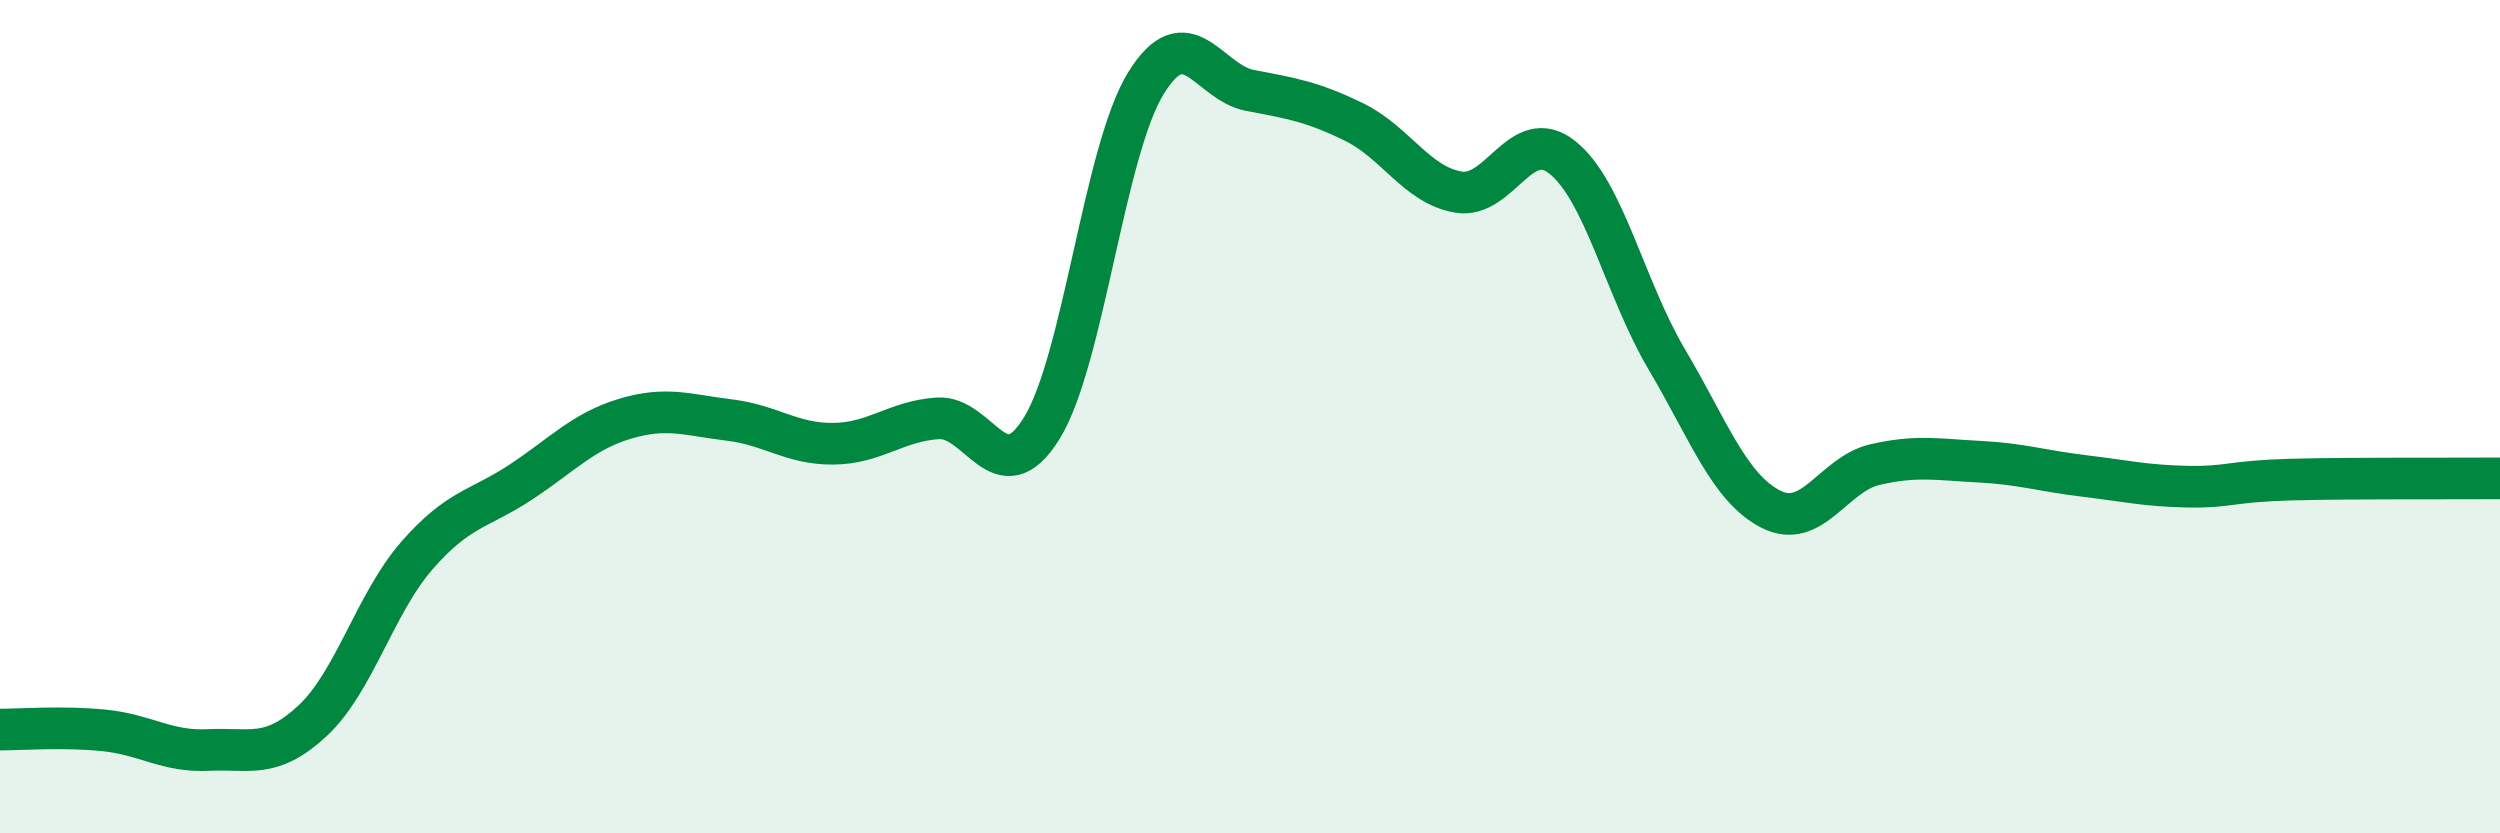 
    <svg width="60" height="20" viewBox="0 0 60 20" xmlns="http://www.w3.org/2000/svg">
      <path
        d="M 0,17.51 C 0.5,17.51 1.5,17.43 2.5,17.53 C 3.5,17.63 4,18.05 5,18 C 6,17.95 6.5,18.23 7.5,17.3 C 8.5,16.37 9,14.49 10,13.34 C 11,12.19 11.5,12.23 12.5,11.57 C 13.5,10.91 14,10.35 15,10.05 C 16,9.75 16.5,9.96 17.5,10.08 C 18.5,10.2 19,10.66 20,10.65 C 21,10.64 21.5,10.11 22.5,10.04 C 23.5,9.97 24,11.89 25,10.28 C 26,8.67 26.5,3.62 27.5,2 C 28.5,0.38 29,1.98 30,2.17 C 31,2.36 31.5,2.44 32.5,2.93 C 33.5,3.42 34,4.44 35,4.61 C 36,4.78 36.5,2.98 37.5,3.78 C 38.5,4.58 39,6.93 40,8.62 C 41,10.31 41.5,11.71 42.5,12.22 C 43.5,12.73 44,11.38 45,11.15 C 46,10.92 46.5,11.03 47.5,11.08 C 48.5,11.13 49,11.3 50,11.42 C 51,11.54 51.5,11.66 52.5,11.68 C 53.5,11.7 53.5,11.55 55,11.51 C 56.5,11.47 59,11.49 60,11.48L60 20L0 20Z"
        fill="#008740"
        opacity="0.1"
        stroke-linecap="round"
        stroke-linejoin="round"
      />
      <path
        d="M 0,17.51 C 0.5,17.51 1.5,17.43 2.5,17.53 C 3.5,17.63 4,18.05 5,18 C 6,17.95 6.5,18.23 7.5,17.3 C 8.5,16.37 9,14.49 10,13.34 C 11,12.19 11.5,12.23 12.5,11.57 C 13.5,10.91 14,10.35 15,10.05 C 16,9.75 16.5,9.96 17.5,10.08 C 18.5,10.2 19,10.66 20,10.65 C 21,10.64 21.5,10.11 22.5,10.04 C 23.5,9.97 24,11.89 25,10.28 C 26,8.67 26.5,3.62 27.5,2 C 28.5,0.38 29,1.98 30,2.17 C 31,2.36 31.5,2.44 32.5,2.93 C 33.5,3.42 34,4.44 35,4.61 C 36,4.78 36.5,2.98 37.5,3.78 C 38.5,4.58 39,6.93 40,8.62 C 41,10.31 41.5,11.71 42.5,12.22 C 43.5,12.73 44,11.38 45,11.15 C 46,10.92 46.5,11.03 47.5,11.08 C 48.5,11.13 49,11.3 50,11.42 C 51,11.54 51.5,11.66 52.5,11.68 C 53.5,11.7 53.5,11.55 55,11.51 C 56.5,11.47 59,11.49 60,11.48"
        stroke="#008740"
        stroke-width="1"
        fill="none"
        stroke-linecap="round"
        stroke-linejoin="round"
      />
    </svg>
  